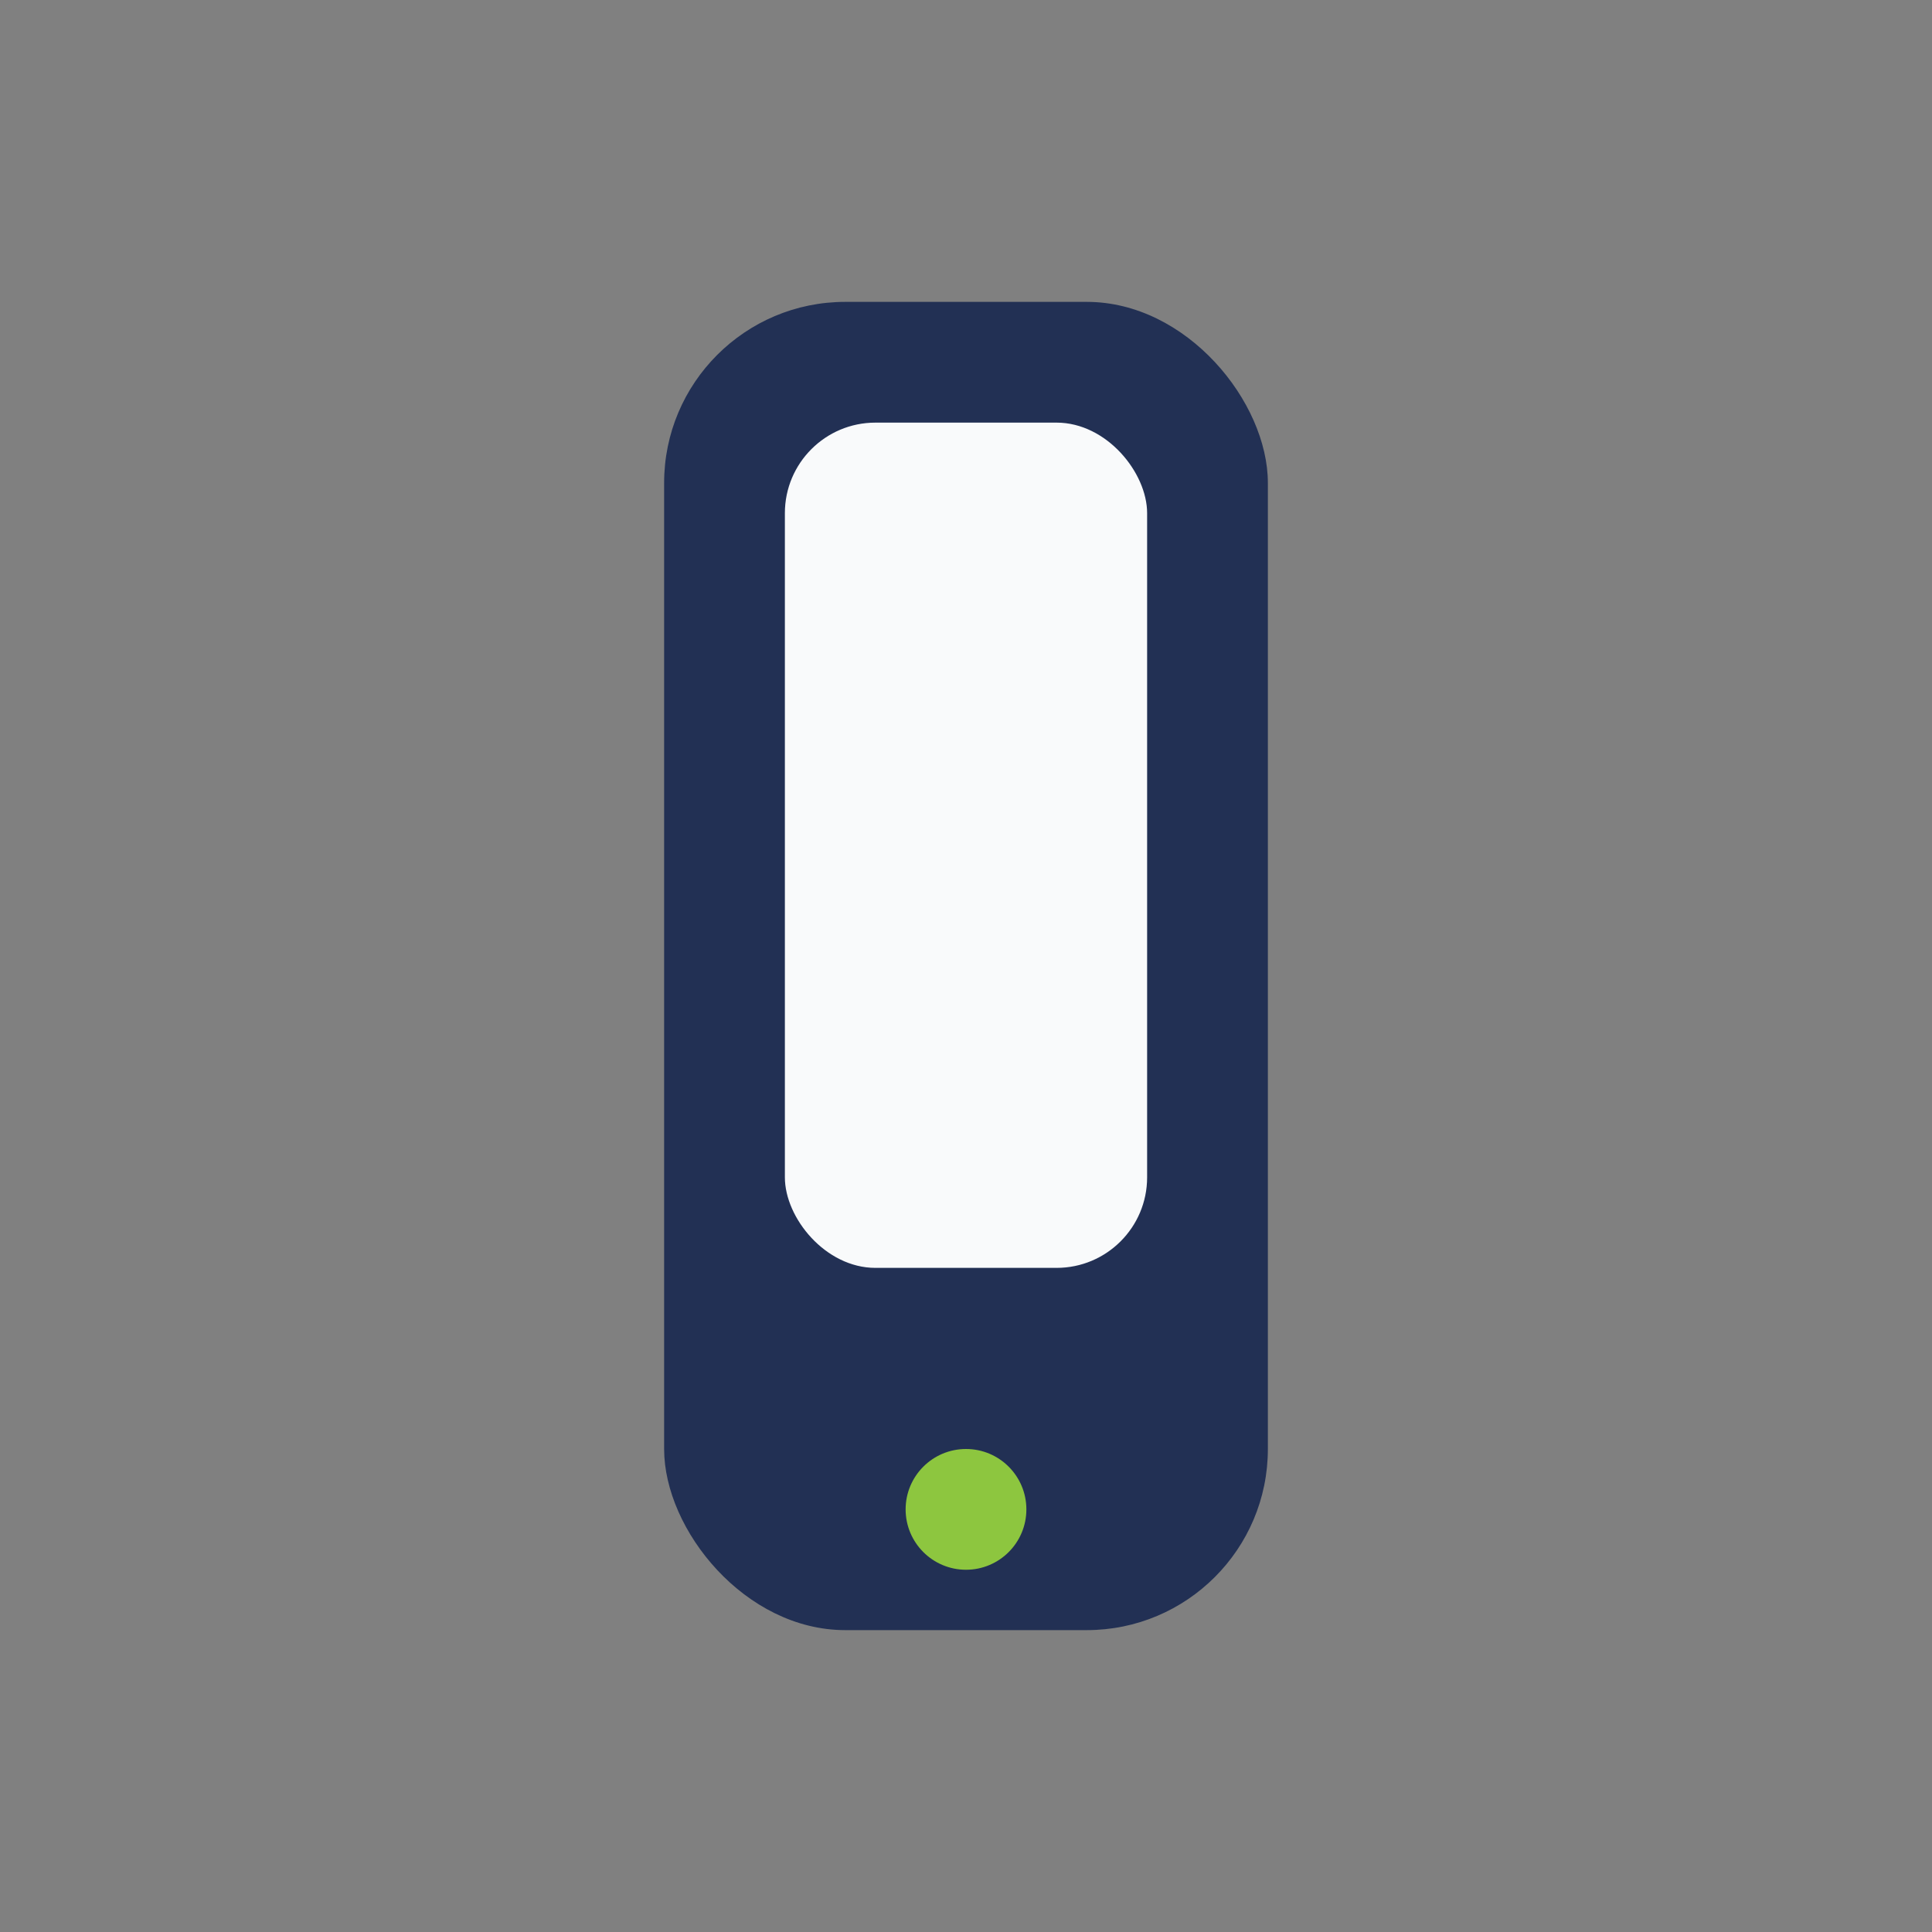 <?xml version="1.0" encoding="UTF-8"?>
<svg xmlns="http://www.w3.org/2000/svg" width="32" height="32" viewBox="0 0 32 32"><rect x="0" y="0" width="32" height="32" fill="#808080" stroke="none"/><rect x="11" y="5" width="10" height="22" rx="3" fill="#223054"/><rect x="13" y="7" width="6" height="14" rx="1.5" fill="#F9FAFB"/><circle cx="16" cy="25" r="1" fill="#8DC63F"/></svg>